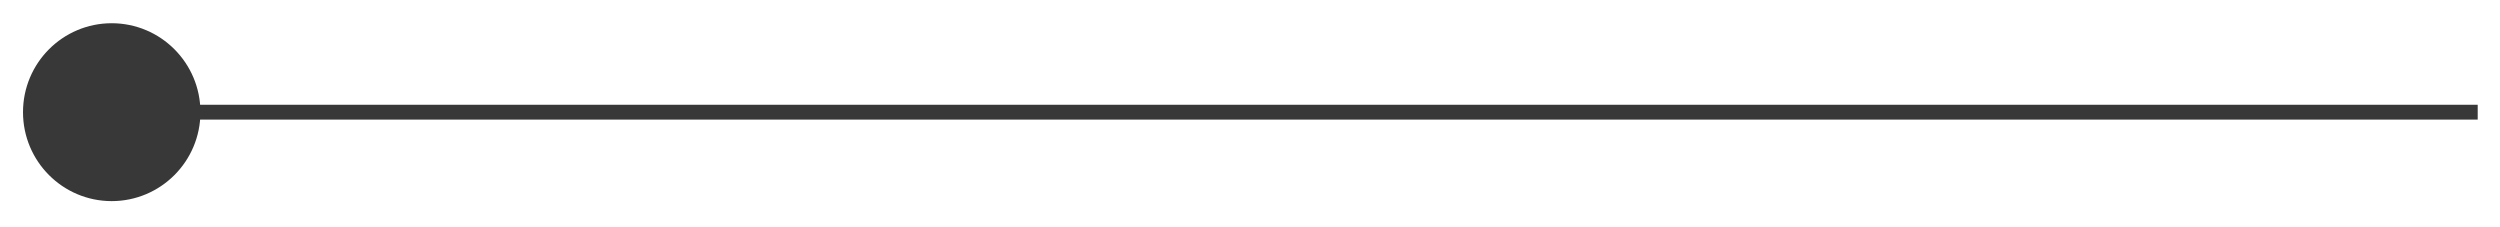 <svg width="77" height="7" viewBox="0 0 77 7" fill="none" xmlns="http://www.w3.org/2000/svg">
<path d="M5.263 3.455H76.313" stroke="#383838" stroke-width="0.457"/>
<path d="M3.44 1.172C4.696 1.172 5.717 2.193 5.717 3.455C5.717 4.717 4.696 5.738 3.44 5.738C2.185 5.738 1.165 4.717 1.165 3.455C1.165 2.193 2.185 1.172 3.44 1.172Z" fill="#383838" stroke="#383838" stroke-width="0.913"/>
</svg>
